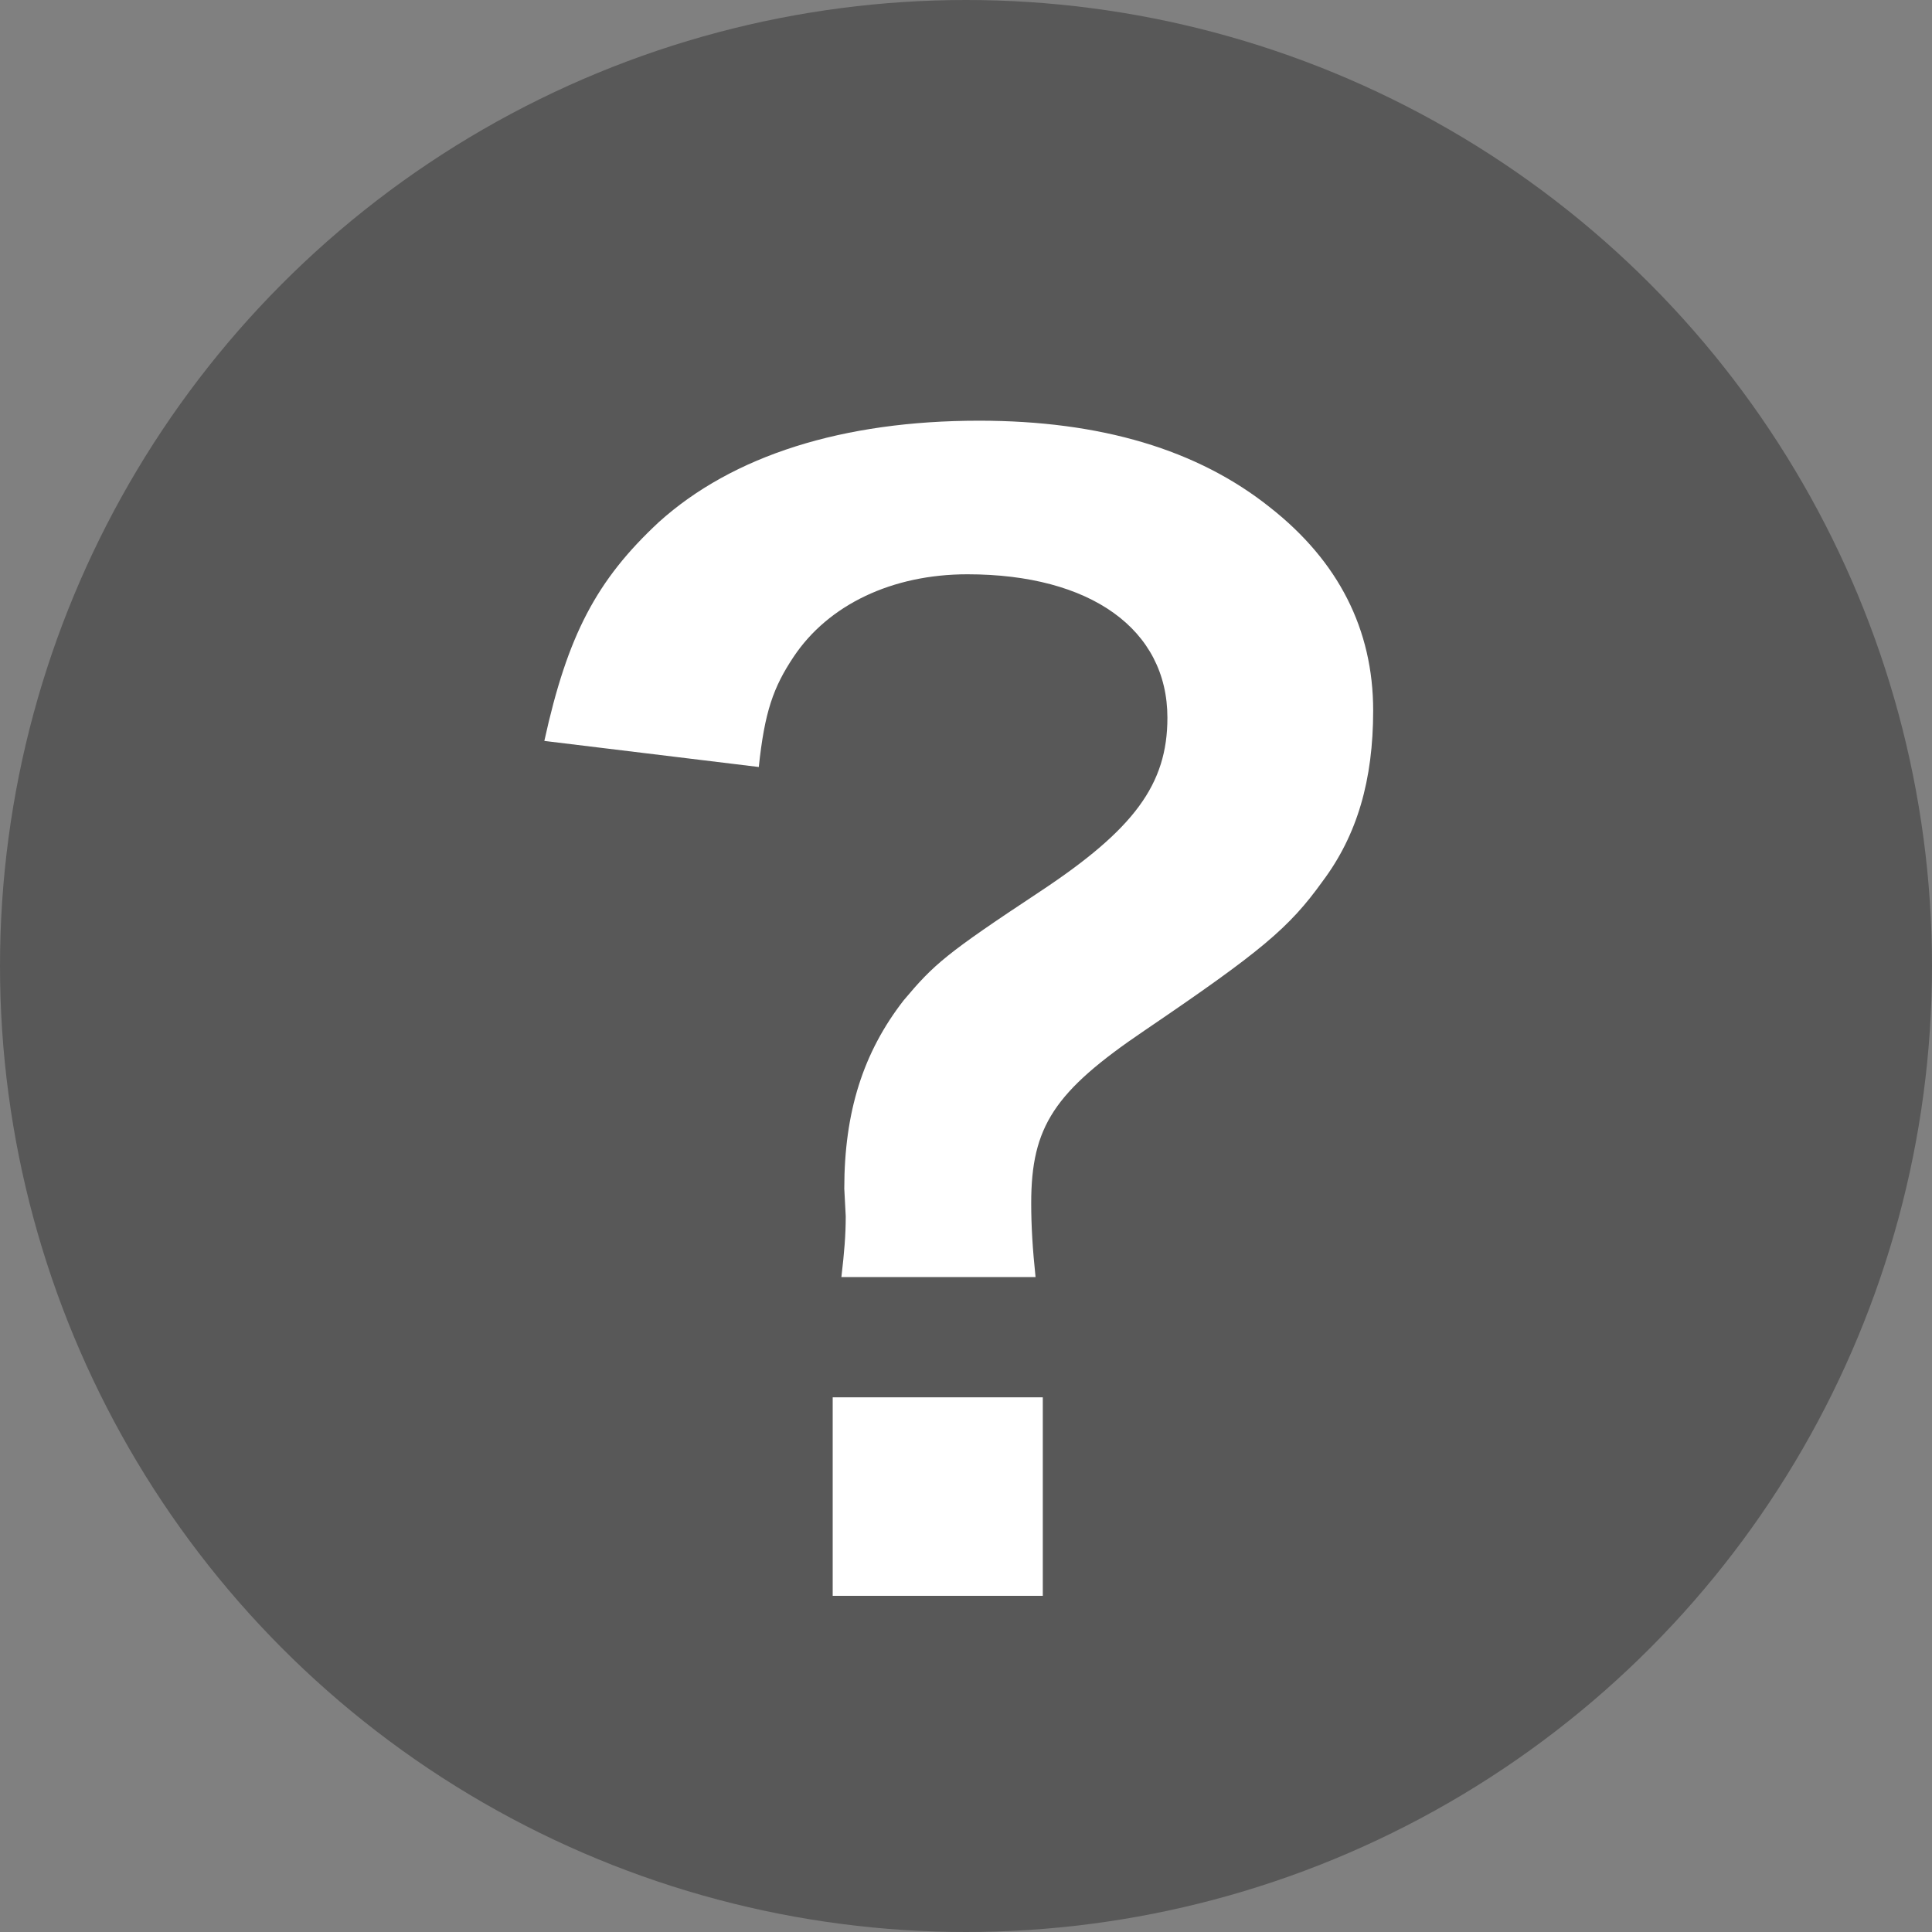 <svg viewBox="0 0 16 16" fill="none" xmlns="http://www.w3.org/2000/svg">
<rect x="0" y="0" width="16" height="16" fill="#808080" stroke="none"/>
<circle cx="8" cy="8" r="8" fill="#585858"/>
<path d="M8.576 10.576H6.968C6.992 10.372 7.004 10.228 7.004 10.072L6.992 9.844C6.992 9.208 7.148 8.716 7.484 8.284C7.736 7.984 7.832 7.9 8.612 7.384C9.392 6.868 9.668 6.496 9.668 5.944C9.668 5.212 9.032 4.756 8.012 4.756C7.388 4.756 6.86 5.008 6.572 5.44C6.404 5.692 6.332 5.896 6.284 6.352L4.508 6.136C4.7 5.26 4.94 4.804 5.456 4.324C6.068 3.772 6.98 3.484 8.108 3.484C9.116 3.484 9.92 3.724 10.52 4.204C11.084 4.648 11.372 5.212 11.372 5.884C11.372 6.46 11.24 6.916 10.952 7.3C10.676 7.684 10.448 7.876 9.476 8.536C8.732 9.04 8.54 9.328 8.54 9.964C8.54 10.156 8.552 10.348 8.576 10.576ZM6.896 11.572H8.636V13.216H6.896V11.572Z" fill="white"/>
</svg>
